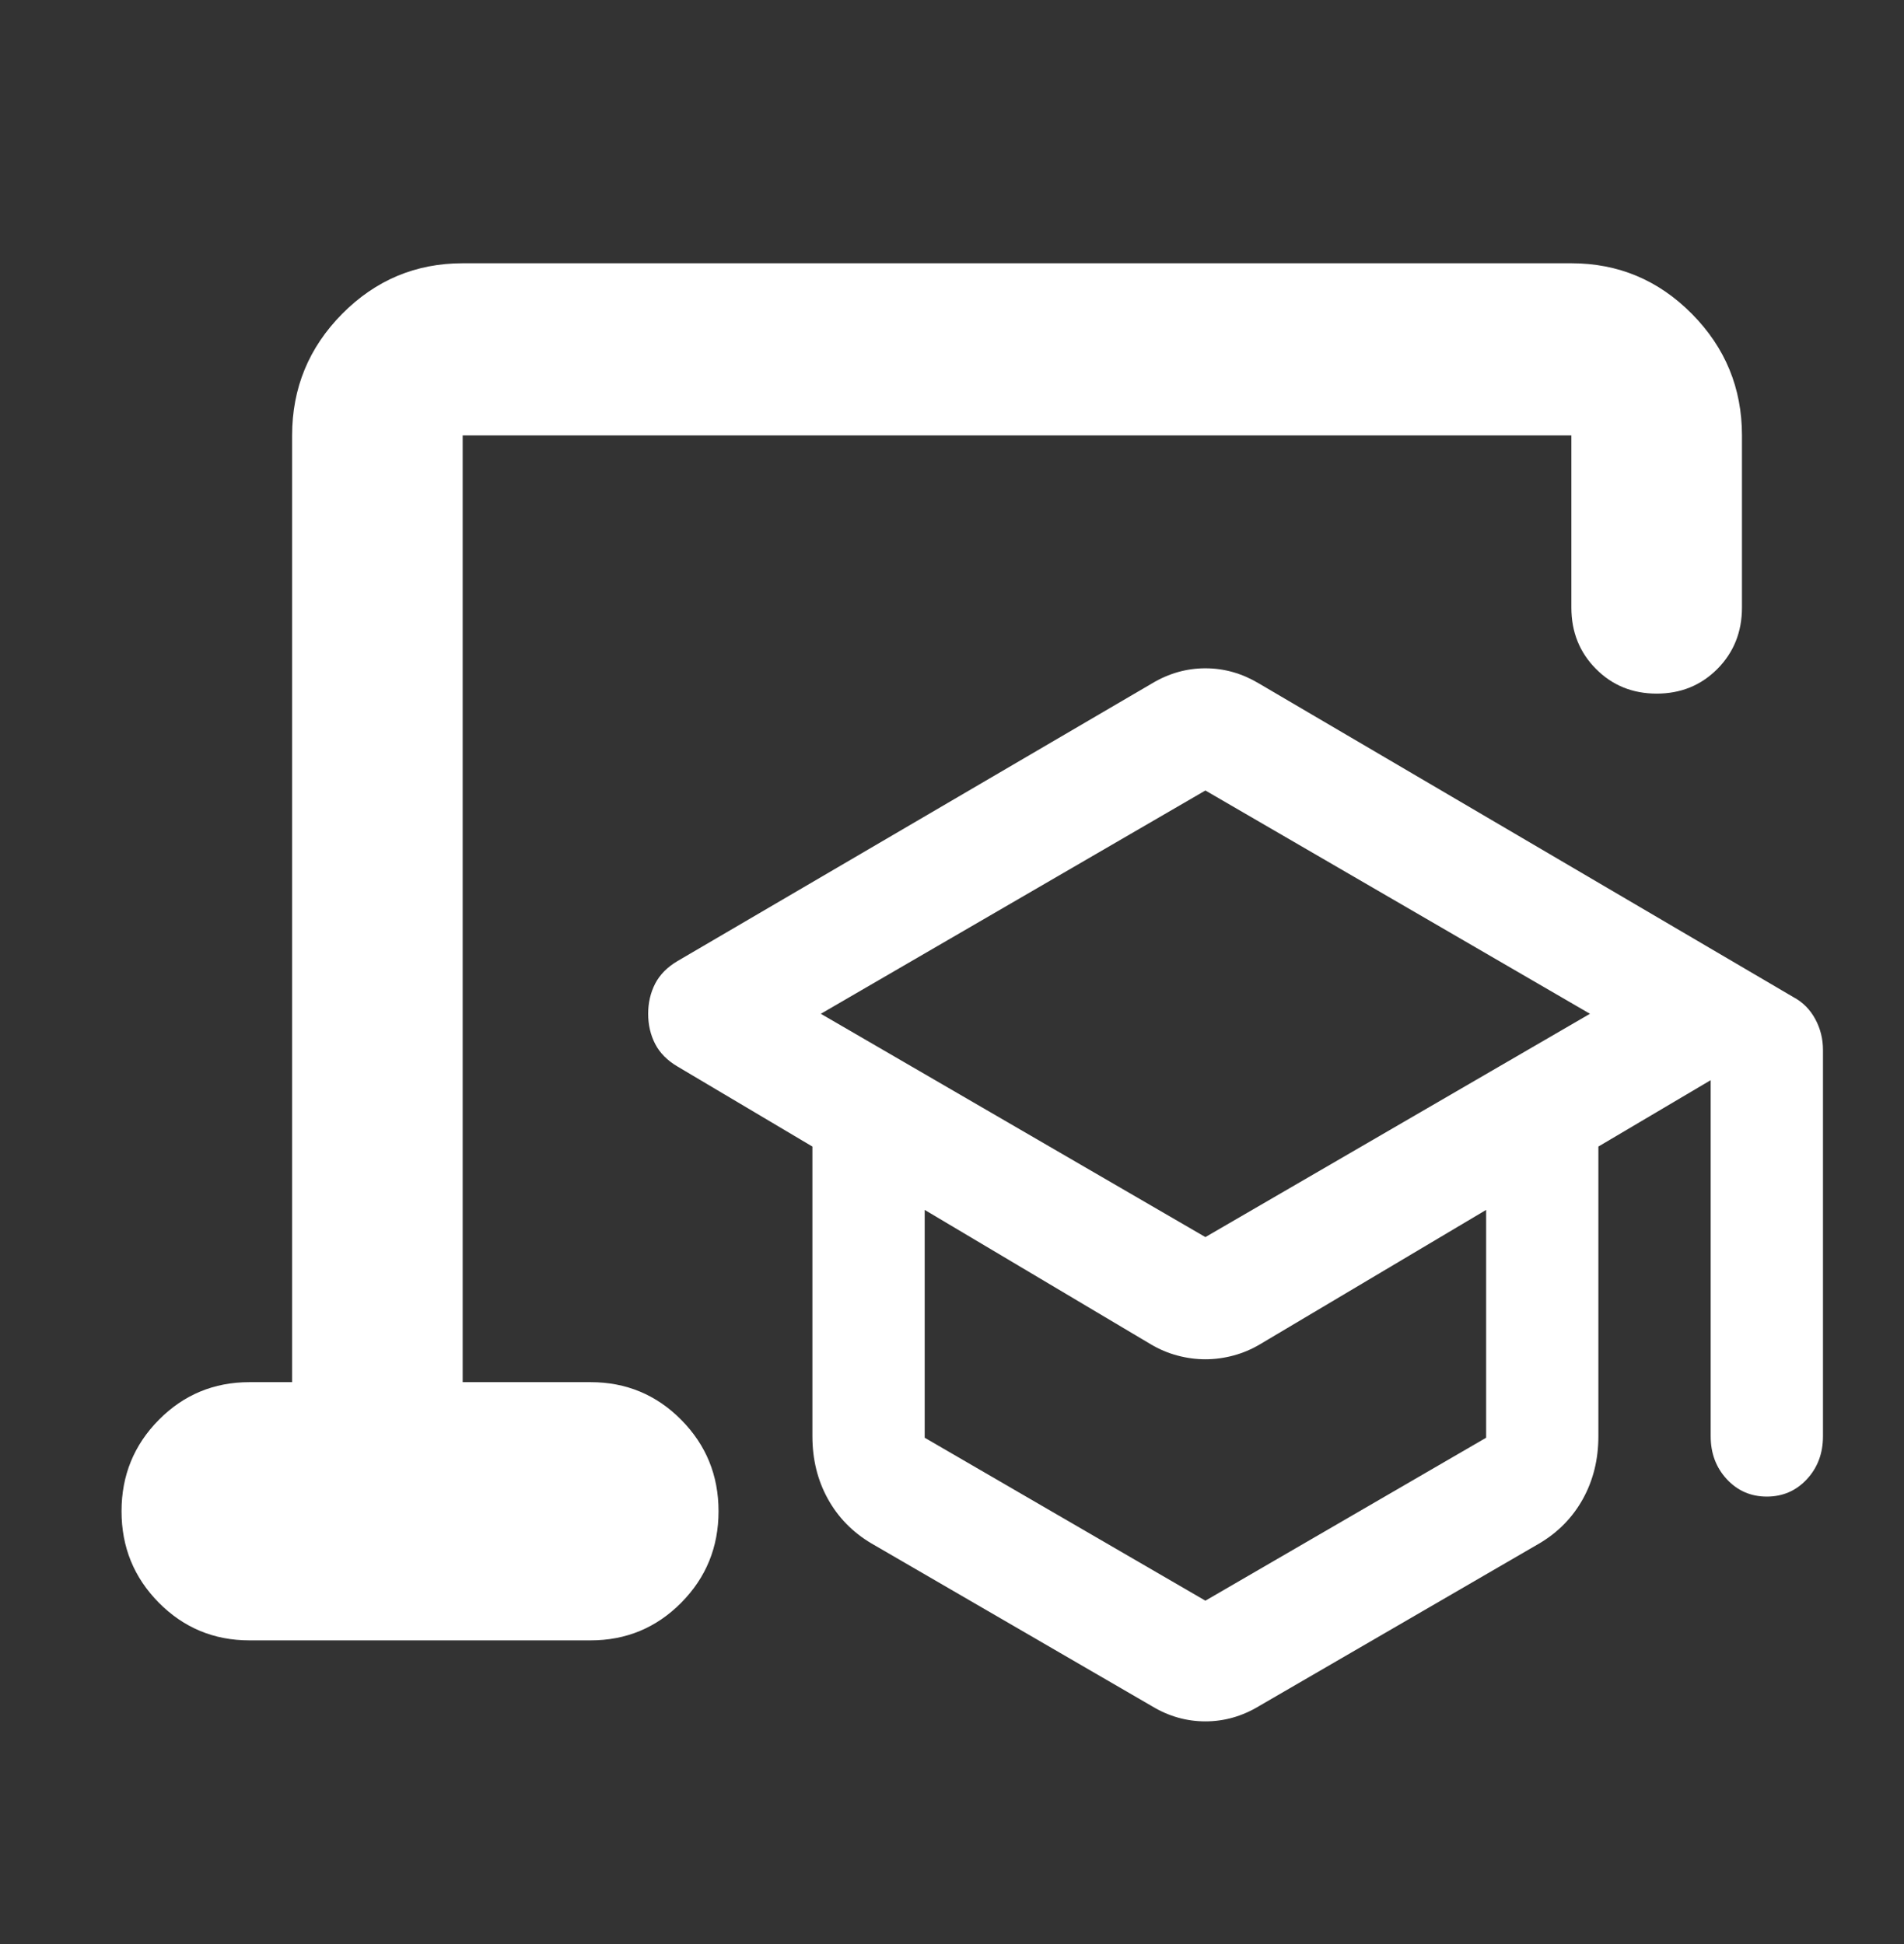 <svg width="47" height="48" viewBox="0 0 47 48" fill="none" xmlns="http://www.w3.org/2000/svg">
<rect x="0" y="0" width="47" height="48" fill="#333333" stroke="none"/>
<path d="M21.509 38.105C21.047 37.831 20.689 37.465 20.435 37.006C20.181 36.546 20.054 36.031 20.054 35.46V28.308L16.728 26.334C16.474 26.185 16.289 25.999 16.173 25.775C16.058 25.552 16 25.303 16 25.03C16 24.757 16.058 24.509 16.173 24.285C16.289 24.062 16.474 23.875 16.728 23.726L28.439 16.872C28.646 16.748 28.86 16.655 29.079 16.593C29.299 16.531 29.524 16.5 29.755 16.5C29.986 16.5 30.211 16.531 30.431 16.593C30.65 16.655 30.864 16.748 31.072 16.872L44.272 24.62C44.503 24.744 44.682 24.924 44.809 25.16C44.937 25.396 45 25.651 45 25.924V35.46C45 35.882 44.867 36.236 44.602 36.522C44.336 36.807 44.007 36.95 43.614 36.95C43.221 36.95 42.892 36.807 42.627 36.522C42.361 36.236 42.228 35.882 42.228 35.46V26.669L39.456 28.308V35.46C39.456 36.031 39.329 36.546 39.075 37.006C38.821 37.465 38.463 37.831 38.001 38.105L31.072 42.127C30.864 42.252 30.65 42.345 30.431 42.407C30.211 42.469 29.986 42.5 29.755 42.5C29.524 42.5 29.299 42.469 29.079 42.407C28.86 42.345 28.646 42.252 28.439 42.127L21.509 38.105ZM29.755 30.543L39.248 25.03L29.755 19.517L20.262 25.03L29.755 30.543ZM29.755 39.52L36.685 35.497V29.872L31.106 33.188C30.898 33.312 30.679 33.405 30.448 33.467C30.217 33.529 29.986 33.56 29.755 33.56C29.524 33.56 29.293 33.529 29.062 33.467C28.831 33.405 28.612 33.312 28.404 33.188L22.826 29.872V35.497L29.755 39.52Z" fill="white"/>
<path d="M6.158 40.5C5.281 40.5 4.535 40.19 3.921 39.57C3.307 38.95 3 38.198 3 37.312C3 36.427 3.307 35.675 3.921 35.055C4.535 34.435 5.281 34.125 6.158 34.125H7.211V10.75C7.211 9.581 7.623 8.581 8.447 7.748C9.272 6.916 10.263 6.5 11.421 6.5H38.789C39.947 6.5 40.939 6.916 41.763 7.748C42.588 8.581 43 9.581 43 10.75V15C43 15.602 42.798 16.107 42.395 16.514C41.991 16.921 41.491 17.125 40.895 17.125C40.298 17.125 39.798 16.921 39.395 16.514C38.991 16.107 38.789 15.602 38.789 15V10.75H11.421V34.125H14.579C15.456 34.125 16.202 34.435 16.816 35.055C17.43 35.675 17.737 36.427 17.737 37.312C17.737 38.198 17.43 38.95 16.816 39.57C16.202 40.19 15.456 40.5 14.579 40.5H6.158Z" fill="white"/>
</svg>

